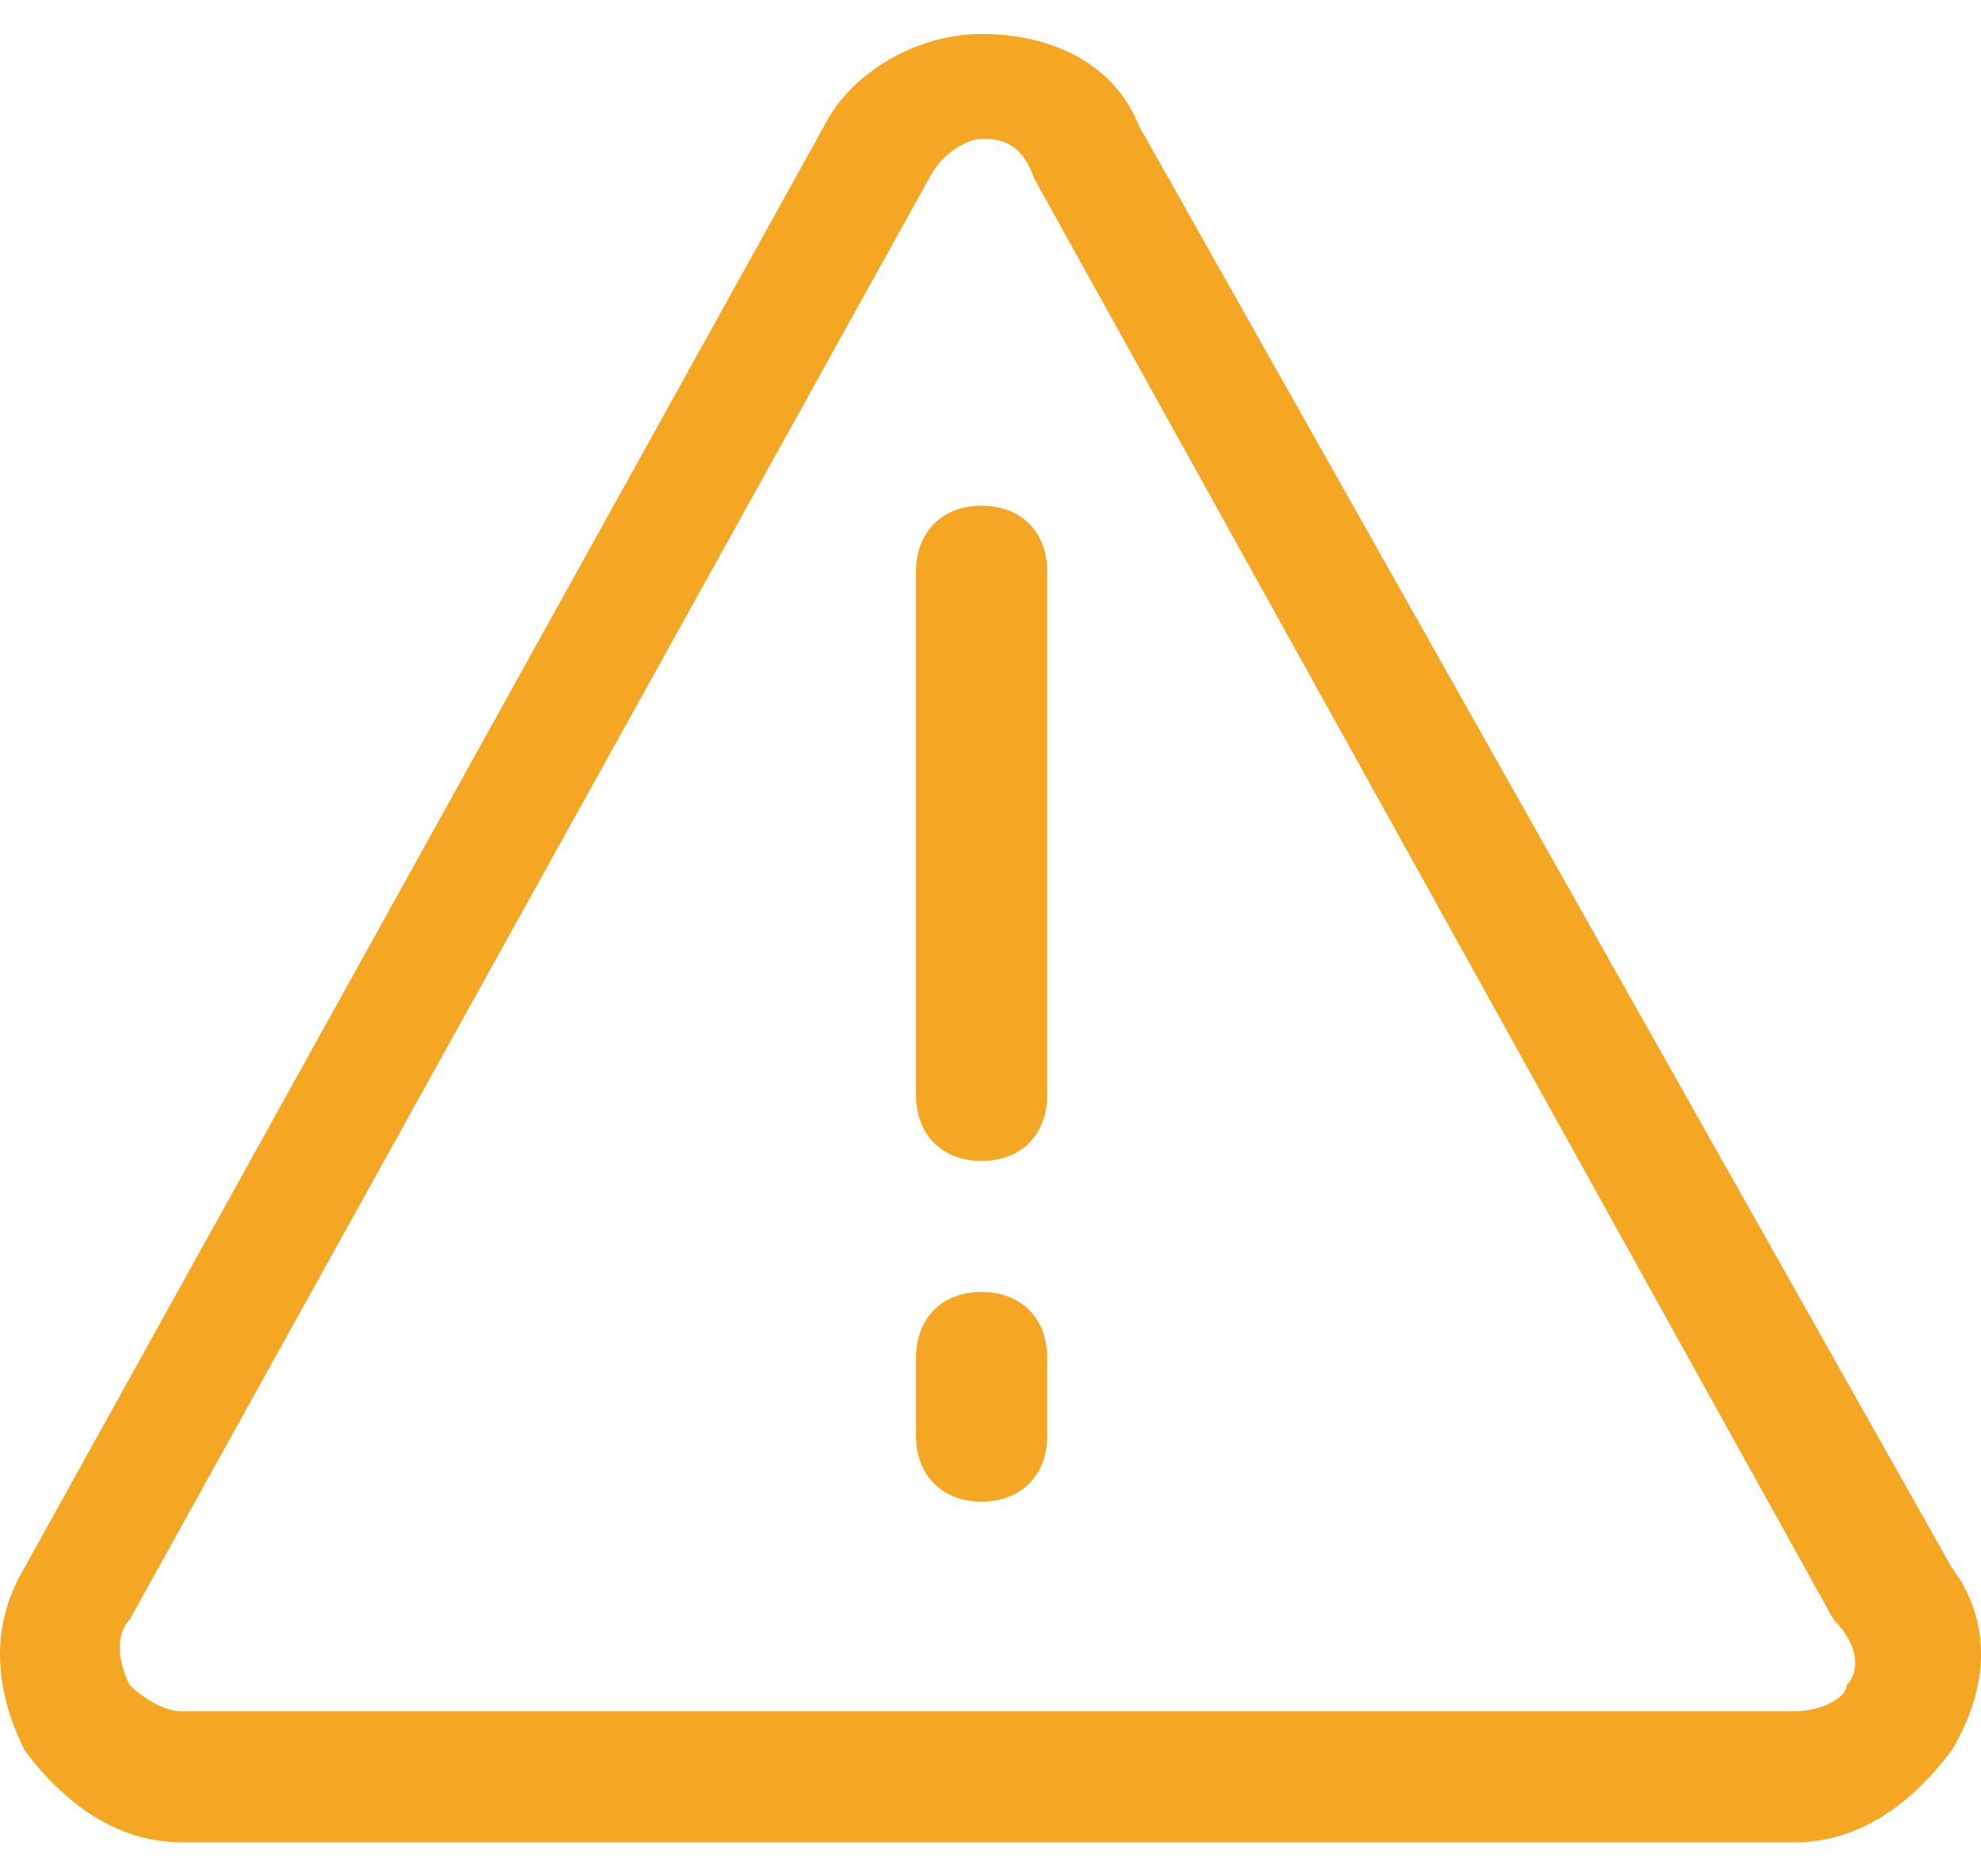 <?xml version="1.0" encoding="UTF-8"?>
<svg width="38px" height="36px" viewBox="0 0 38 36" version="1.1" xmlns="http://www.w3.org/2000/svg" xmlns:xlink="http://www.w3.org/1999/xlink">
    <!-- Generator: Sketch 57.1 (83088) - https://sketch.com -->
    <title>wcm/icon/48/prevencion</title>
    <desc>Created with Sketch.</desc>
    <g id="EMPRESAS" stroke="none" stroke-width="1" fill="none" fill-rule="evenodd">
        <g id="1600/Luz_Business_Subscripion-2/4" transform="translate(-410, -491)" fill="#F5A623">
            <g id="Alerta" transform="translate(369, 465)">
                <g id="wcm/icon/48/prevencion" transform="translate(41, 25)">
                    <path d="M18.829,10.703 C18.075,10.703 17.572,11.206 17.572,11.96 L17.572,22.017 C17.572,22.771 18.075,23.274 18.829,23.274 C19.584,23.274 20.087,22.771 20.087,22.017 L20.087,11.96 C20.087,11.206 19.584,10.703 18.829,10.703 Z M18.829,25.788 C18.075,25.788 17.572,26.291 17.572,27.045 L17.572,28.554 C17.572,29.308 18.075,29.811 18.829,29.811 C19.584,29.811 20.087,29.308 20.087,28.554 L20.087,27.045 C20.087,26.291 19.584,25.788 18.829,25.788 Z M21.846,3.412 C21.344,2.155 20.087,1.652 18.829,1.652 C17.572,1.652 16.315,2.406 15.812,3.412 L0.476,31.068 C-0.278,32.325 -0.027,33.582 0.476,34.588 C1.23,35.594 2.236,36.348 3.493,36.348 L34.417,36.348 C35.674,36.348 36.68,35.594 37.434,34.588 C38.189,33.331 38.189,32.074 37.434,31.068 L21.846,3.412 Z M35.423,33.331 C35.423,33.582 34.92,33.834 34.417,33.834 L3.493,33.834 C2.99,33.834 2.487,33.331 2.487,33.331 C2.236,32.828 2.236,32.325 2.487,32.074 L17.824,4.418 C18.075,3.915 18.578,3.664 18.829,3.664 C19.081,3.664 19.584,3.664 19.835,4.418 L35.172,32.074 C35.674,32.577 35.674,33.079 35.423,33.331 Z" id="wcm/icon"></path>
                </g>
            </g>
        </g>
    </g>
</svg>